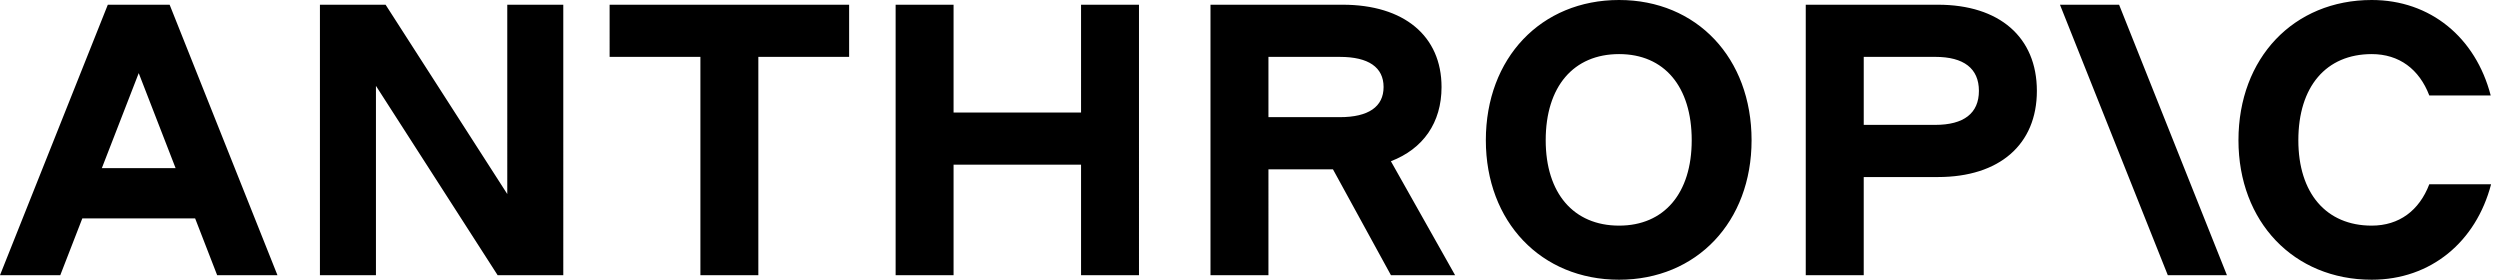 <svg xmlns="http://www.w3.org/2000/svg" width="143" height="16" viewBox="0 0 143 16"><path fill="currentColor" d="M29.016 11.099 22.056.27H18.3v15.47h3.204V4.911l6.96 10.829h3.756V.27h-3.204zm5.854-7.845h5.193V15.74h3.314V3.254h5.193V.27h-13.7zm26.966 3.182h-7.292V.27H51.23v15.47h3.314V9.42h7.292v6.32h3.314V.27h-3.314zm10.719-3.182h4.089c1.635 0 2.497.596 2.497 1.723s-.862 1.724-2.497 1.724h-4.089zm9.901 1.723C82.456 2.06 80.313.27 76.8.27h-7.56v15.47h3.315V9.685h3.69l3.316 6.055h3.67l-3.672-6.517c1.843-.708 2.897-2.2 2.897-4.246m10.156 7.929c-2.607 0-4.198-1.856-4.198-4.884 0-3.072 1.591-4.928 4.198-4.928 2.585 0 4.154 1.856 4.154 4.928 0 3.028-1.569 4.884-4.154 4.884m0-12.906C88.15 0 84.99 3.315 84.99 8.022c0 4.663 3.16 7.978 7.622 7.978 4.44 0 7.578-3.315 7.578-7.978C100.19 3.315 97.053 0 92.612 0m18.084 7.143h-4.09v-3.89h4.09c1.636 0 2.498.664 2.498 1.945s-.862 1.945-2.498 1.945M110.85.27h-7.561v15.47h3.316v-5.613h4.245c3.515 0 5.659-1.857 5.659-4.929S114.366.27 110.85.27m28.105 10.271c-.575 1.503-1.724 2.365-3.292 2.365-2.607 0-4.198-1.856-4.198-4.884 0-3.072 1.59-4.928 4.198-4.928 1.568 0 2.717.862 3.292 2.365h3.513C141.606 2.144 139.02 0 135.663 0c-4.463 0-7.623 3.315-7.623 8.022 0 4.663 3.16 7.978 7.623 7.978 3.38 0 5.965-2.166 6.827-5.459zM117.83.27l6.168 15.47h3.382L121.212.27zM5.825 9.618l2.11-5.436 2.11 5.436zM6.167.27 0 15.74h3.448l1.261-3.249h6.452l1.26 3.249h3.449L9.703.27z"/></svg>